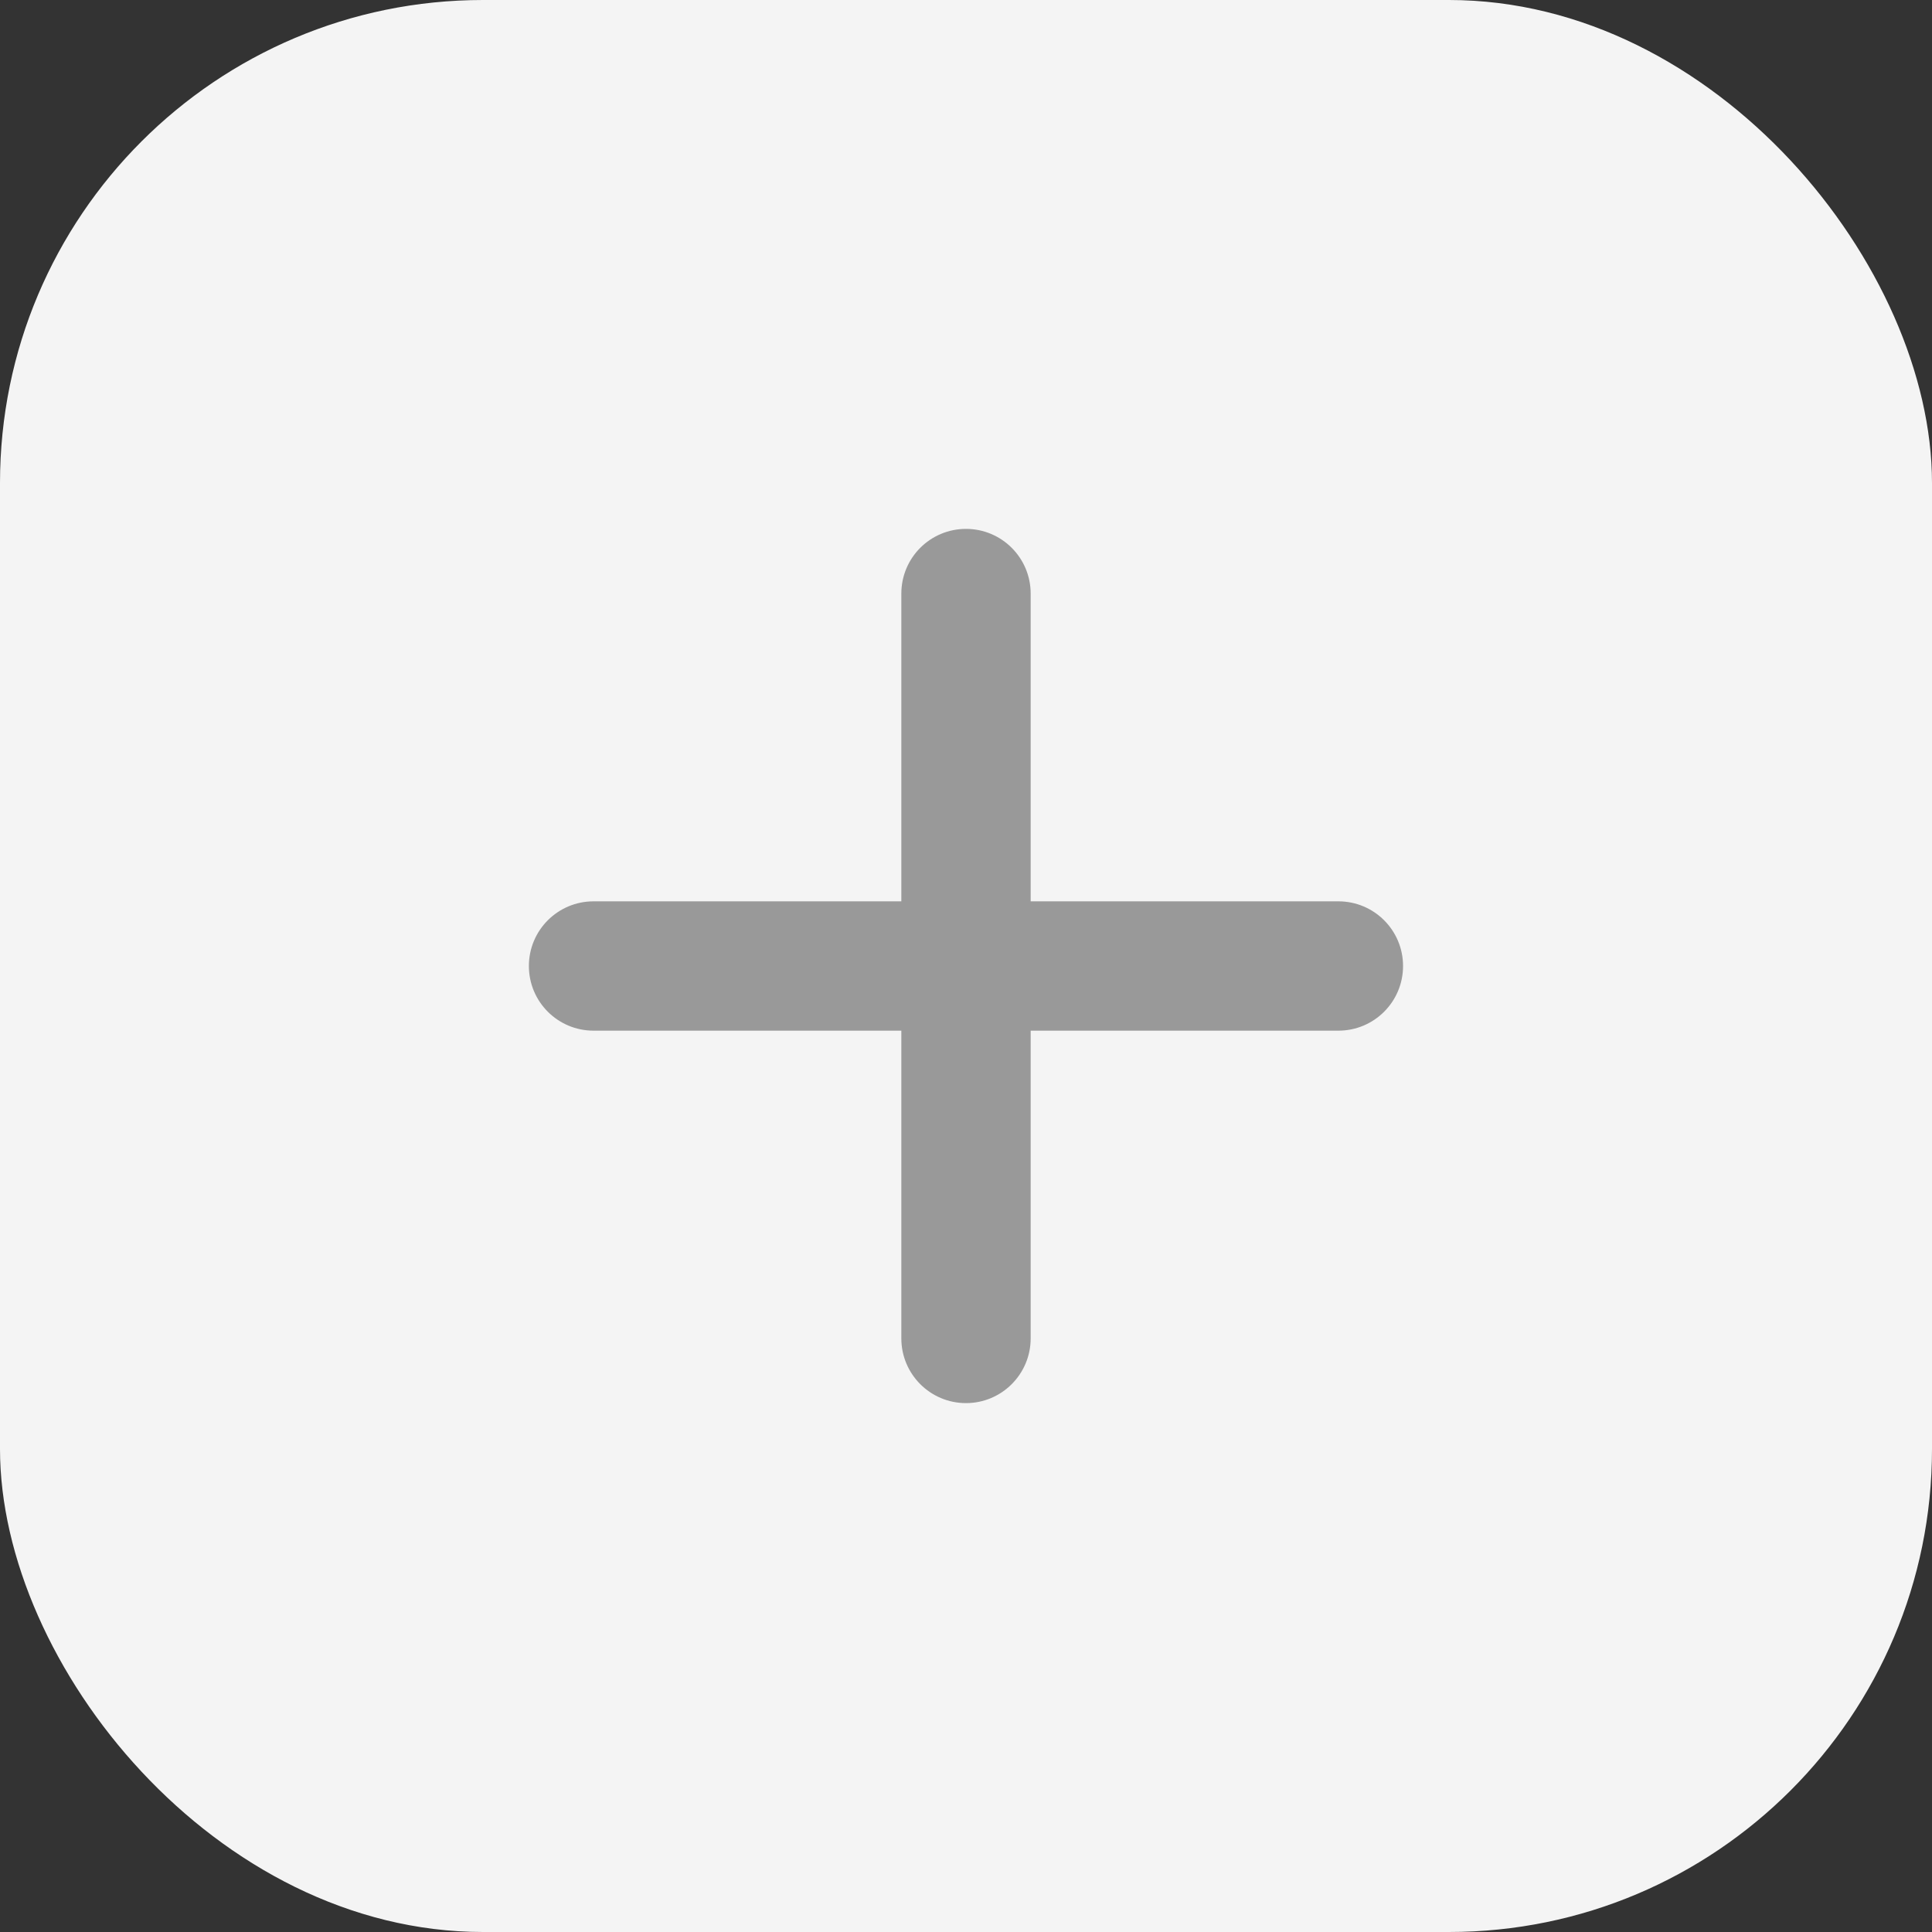 <svg width="32" height="32" viewBox="0 0 32 32" fill="none" xmlns="http://www.w3.org/2000/svg"><rect x="0" y="0" width="32" height="32" fill="#333333" stroke="none"/><rect width="32" height="32" rx="8" fill="#F4F4F4"/><path d="M16 8.91C15.491 8.91 15.079 9.322 15.079 9.831V22.169C15.079 22.677 15.491 23.09 16 23.09C16.508 23.09 16.921 22.677 16.921 22.169V9.831C16.921 9.322 16.508 8.91 16 8.91Z" fill="#999999" stroke="#999999" stroke-width="0.3" stroke-linecap="round"/><path d="M9.831 15.079C9.322 15.079 8.91 15.491 8.91 16C8.91 16.509 9.322 16.921 9.831 16.921H22.168C22.677 16.921 23.089 16.509 23.089 16C23.089 15.491 22.677 15.079 22.168 15.079H9.831Z" fill="#999999" stroke="#999999" stroke-width="0.3" stroke-linecap="round"/></svg>